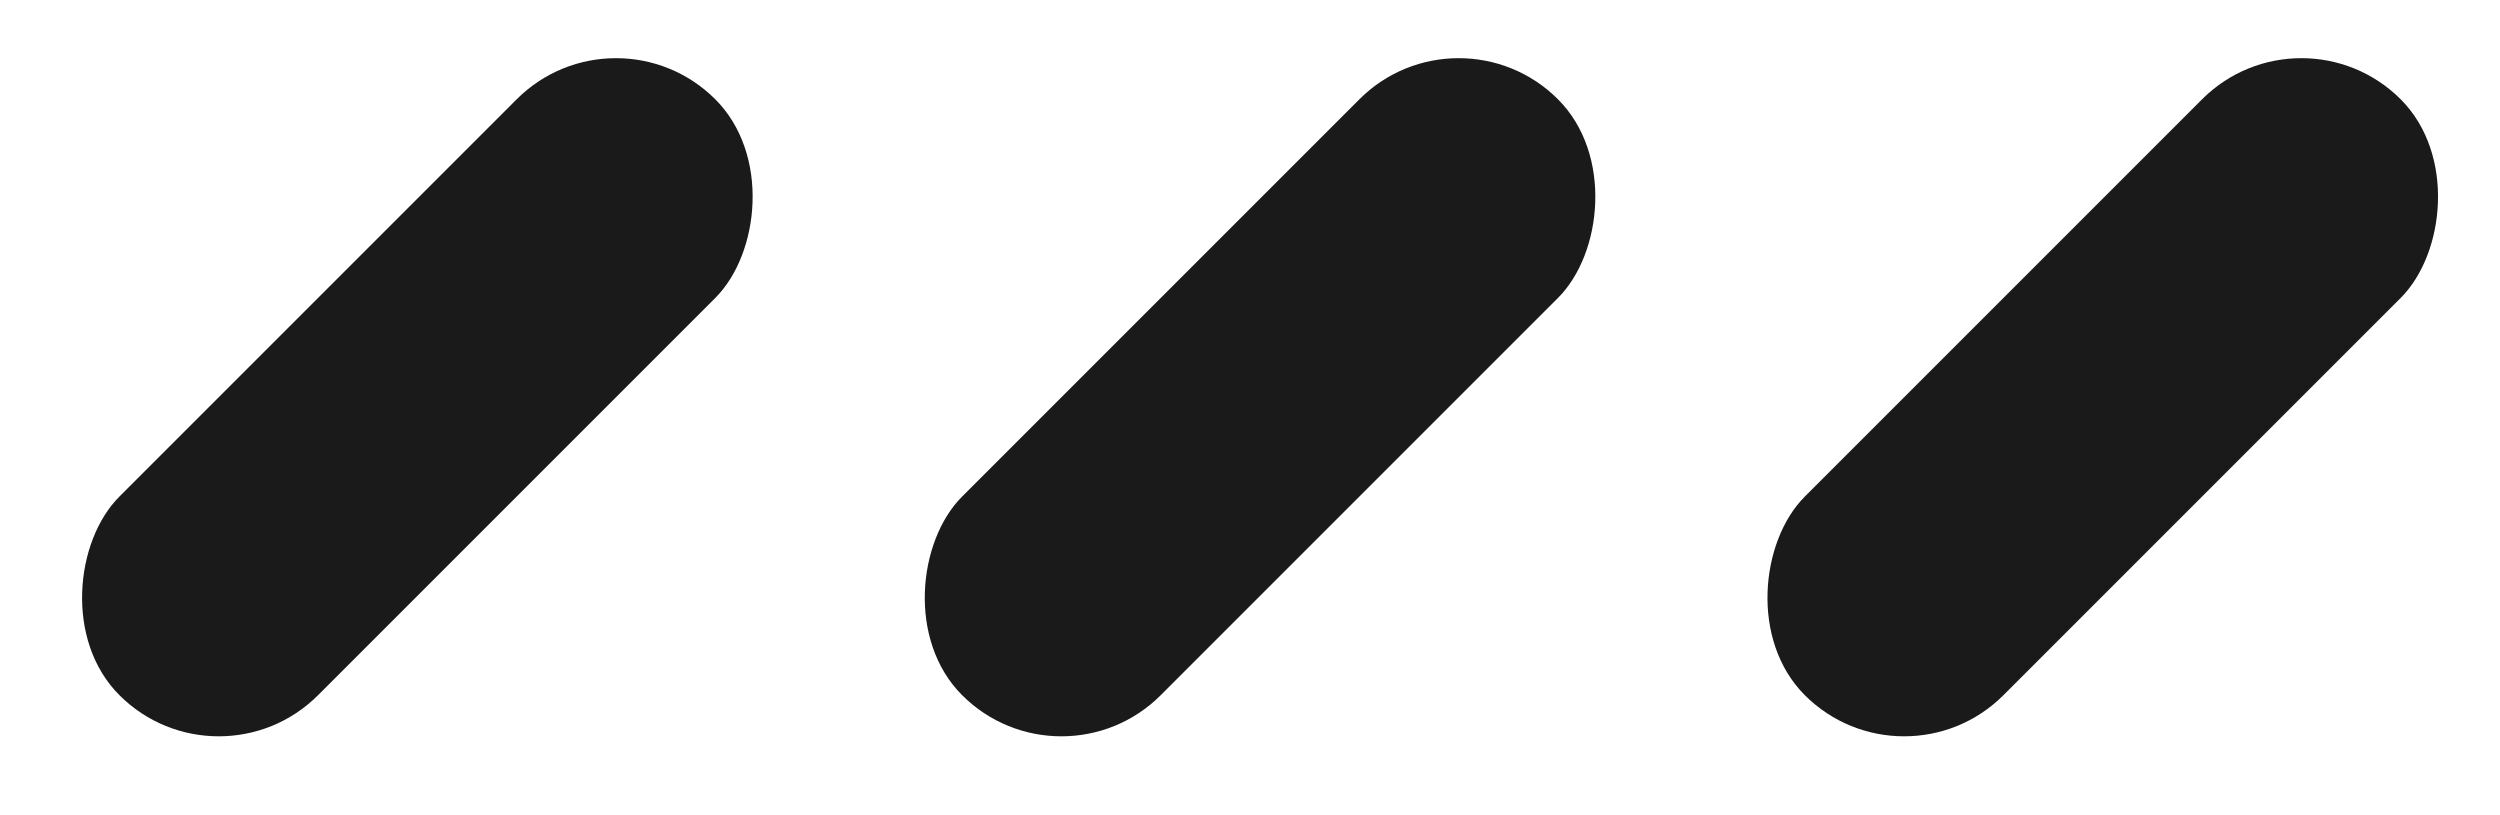 <svg width="89" height="29" viewBox="0 0 89 29" fill="none" xmlns="http://www.w3.org/2000/svg">
<rect x="67.787" y="28.284" width="10" height="30" rx="5" transform="rotate(-135 67.787 28.284)" fill="#1A1A1A"/>
<rect x="37.787" y="28.284" width="10" height="30" rx="5" transform="rotate(-135 37.787 28.284)" fill="#1A1A1A"/>
<rect x="7.787" y="28.284" width="10" height="30" rx="5" transform="rotate(-135 7.787 28.284)" fill="#1A1A1A"/>
</svg>
